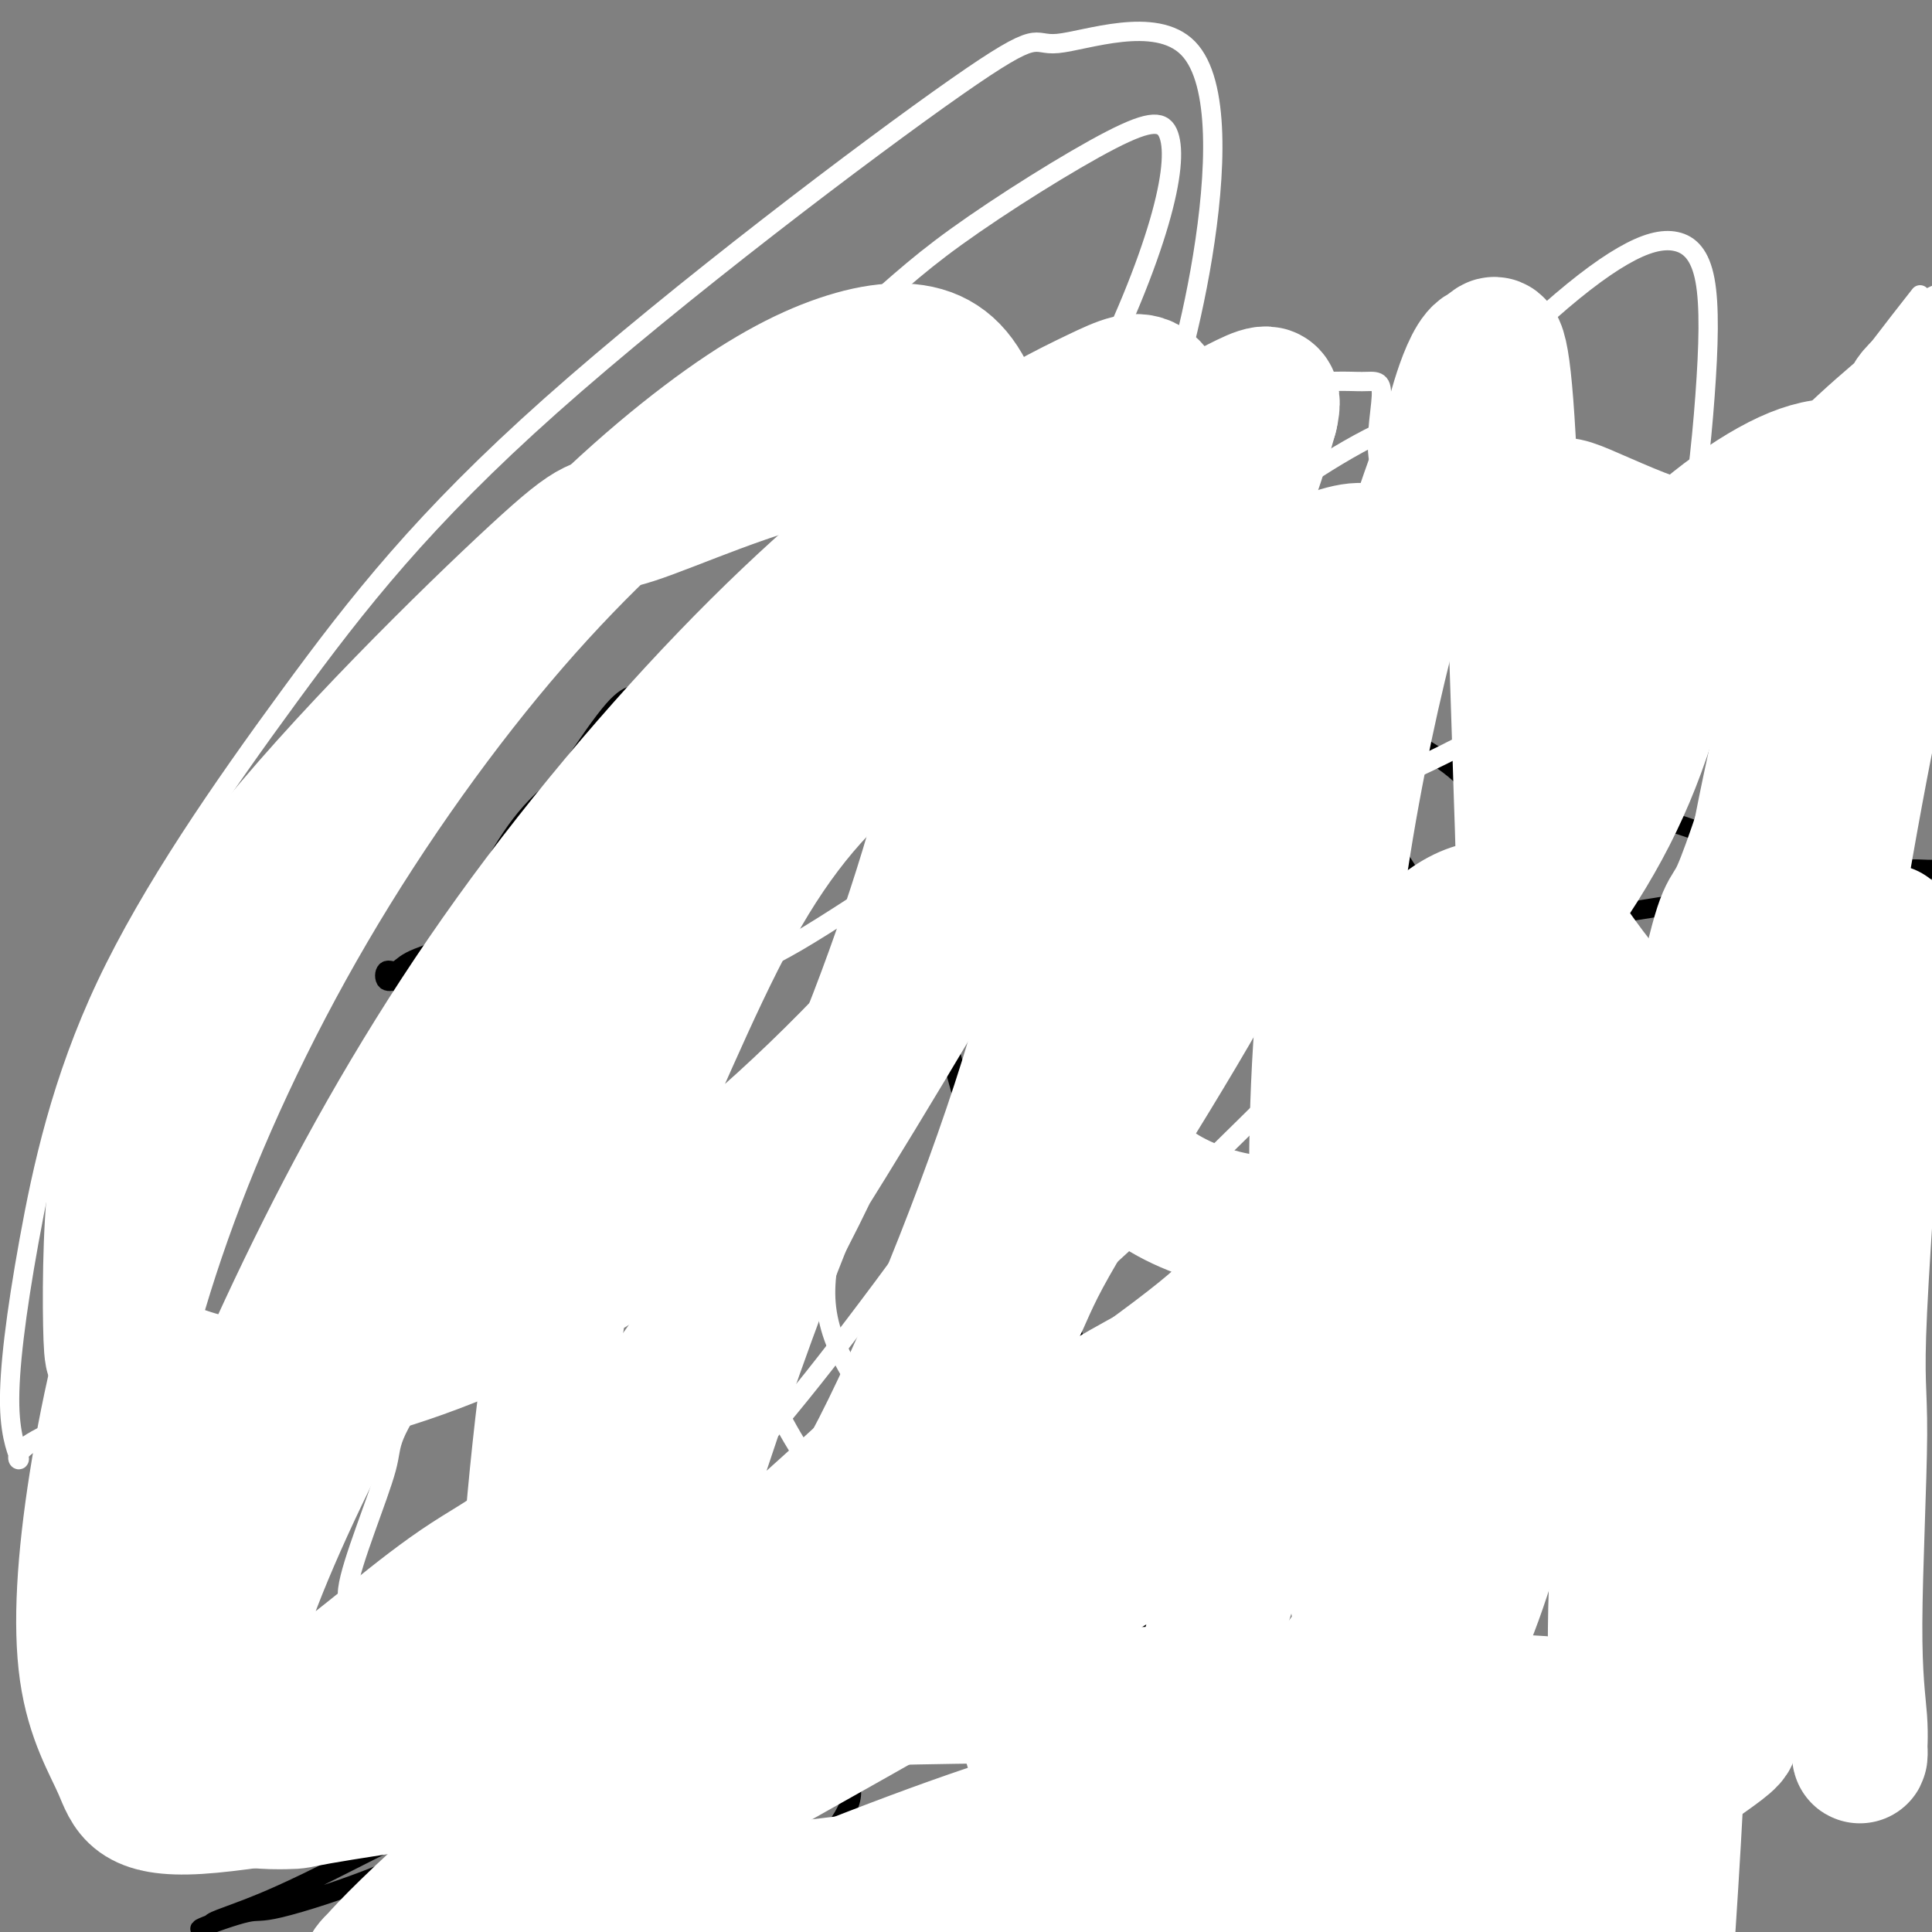 <svg viewBox='0 0 400 400' version='1.1' xmlns='http://www.w3.org/2000/svg' xmlns:xlink='http://www.w3.org/1999/xlink'><rect x="0" y="0" width="400" height="400" fill="#808080" stroke="none"/><g fill='none' stroke='#000000' stroke-width='4' stroke-linecap='round' stroke-linejoin='round'><path d='M284,188c-4.474,-9.185 -8.948,-18.370 -13,-25c-4.052,-6.630 -7.682,-10.705 -11,-14c-3.318,-3.295 -6.324,-5.809 -9,-7c-2.676,-1.191 -5.022,-1.058 -8,-1c-2.978,0.058 -6.589,0.042 -8,0c-1.411,-0.042 -0.622,-0.111 -4,1c-3.378,1.111 -10.925,3.402 -16,5c-5.075,1.598 -7.680,2.504 -11,4c-3.320,1.496 -7.354,3.581 -11,5c-3.646,1.419 -6.904,2.172 -10,3c-3.096,0.828 -6.030,1.730 -9,3c-2.970,1.270 -5.976,2.909 -9,4c-3.024,1.091 -6.066,1.636 -10,3c-3.934,1.364 -8.759,3.548 -14,6c-5.241,2.452 -10.899,5.173 -17,8c-6.101,2.827 -12.647,5.761 -18,8c-5.353,2.239 -9.513,3.785 -13,5c-3.487,1.215 -6.300,2.101 -8,3c-1.700,0.899 -2.285,1.812 -3,2c-0.715,0.188 -1.559,-0.350 -2,0c-0.441,0.350 -0.479,1.589 0,2c0.479,0.411 1.475,-0.005 2,0c0.525,0.005 0.579,0.430 1,1c0.421,0.570 1.211,1.285 2,2'/><path d='M85,206c1.316,1.359 2.105,3.258 3,6c0.895,2.742 1.896,6.328 3,11c1.104,4.672 2.310,10.431 3,16c0.690,5.569 0.864,10.950 1,15c0.136,4.050 0.236,6.769 0,9c-0.236,2.231 -0.807,3.972 -1,5c-0.193,1.028 -0.007,1.342 0,2c0.007,0.658 -0.164,1.659 0,2c0.164,0.341 0.665,0.021 1,0c0.335,-0.021 0.506,0.255 1,0c0.494,-0.255 1.311,-1.043 4,-2c2.689,-0.957 7.252,-2.084 9,-3c1.748,-0.916 0.683,-1.623 2,-2c1.317,-0.377 5.017,-0.426 7,-1c1.983,-0.574 2.250,-1.672 3,-2c0.750,-0.328 1.985,0.116 3,0c1.015,-0.116 1.811,-0.791 2,-1c0.189,-0.209 -0.231,0.050 0,0c0.231,-0.050 1.111,-0.408 1,-1c-0.111,-0.592 -1.214,-1.417 -2,-2c-0.786,-0.583 -1.255,-0.923 -4,-3c-2.745,-2.077 -7.767,-5.890 -11,-8c-3.233,-2.110 -4.679,-2.516 -8,-7c-3.321,-4.484 -8.519,-13.045 -11,-18c-2.481,-4.955 -2.244,-6.304 -2,-8c0.244,-1.696 0.497,-3.739 1,-6c0.503,-2.261 1.256,-4.741 2,-7c0.744,-2.259 1.478,-4.296 4,-8c2.522,-3.704 6.833,-9.074 9,-12c2.167,-2.926 2.191,-3.407 4,-6c1.809,-2.593 5.405,-7.296 9,-12'/><path d='M118,163c4.174,-5.285 3.608,-3.499 4,-4c0.392,-0.501 1.741,-3.290 3,-5c1.259,-1.710 2.429,-2.343 3,-3c0.571,-0.657 0.544,-1.340 1,-2c0.456,-0.660 1.396,-1.299 2,-2c0.604,-0.701 0.873,-1.465 1,-2c0.127,-0.535 0.111,-0.840 0,-1c-0.111,-0.160 -0.319,-0.174 -1,0c-0.681,0.174 -1.837,0.537 -4,3c-2.163,2.463 -5.335,7.027 -10,14c-4.665,6.973 -10.823,16.354 -16,25c-5.177,8.646 -9.373,16.555 -13,24c-3.627,7.445 -6.686,14.425 -9,20c-2.314,5.575 -3.882,9.743 -5,13c-1.118,3.257 -1.787,5.602 -2,7c-0.213,1.398 0.028,1.847 0,2c-0.028,0.153 -0.327,0.009 0,0c0.327,-0.009 1.279,0.116 2,0c0.721,-0.116 1.209,-0.471 2,-1c0.791,-0.529 1.885,-1.230 5,-5c3.115,-3.770 8.253,-10.609 11,-14c2.747,-3.391 3.104,-3.335 9,-12c5.896,-8.665 17.330,-26.051 25,-39c7.670,-12.949 11.575,-21.460 15,-29c3.425,-7.540 6.370,-14.108 10,-20c3.630,-5.892 7.946,-11.110 10,-14c2.054,-2.890 1.846,-3.454 4,-6c2.154,-2.546 6.670,-7.074 9,-9c2.330,-1.926 2.473,-1.249 3,-1c0.527,0.249 1.436,0.071 2,0c0.564,-0.071 0.782,-0.036 1,0'/><path d='M180,102c2.445,-1.651 1.056,-0.779 1,0c-0.056,0.779 1.219,1.465 2,2c0.781,0.535 1.067,0.920 2,2c0.933,1.080 2.515,2.857 6,5c3.485,2.143 8.875,4.654 16,8c7.125,3.346 15.984,7.526 25,11c9.016,3.474 18.189,6.241 26,9c7.811,2.759 14.261,5.511 20,8c5.739,2.489 10.766,4.716 15,7c4.234,2.284 7.674,4.626 10,7c2.326,2.374 3.538,4.780 5,7c1.462,2.220 3.175,4.255 4,6c0.825,1.745 0.760,3.201 1,4c0.240,0.799 0.783,0.943 1,1c0.217,0.057 0.109,0.029 0,0'/><path d='M298,191c-4.153,-6.759 -8.306,-13.518 -12,-19c-3.694,-5.482 -6.930,-9.687 -10,-13c-3.070,-3.313 -5.975,-5.736 -9,-8c-3.025,-2.264 -6.171,-4.371 -9,-6c-2.829,-1.629 -5.340,-2.780 -8,-4c-2.660,-1.220 -5.468,-2.508 -9,-4c-3.532,-1.492 -7.789,-3.187 -12,-4c-4.211,-0.813 -8.375,-0.742 -13,-1c-4.625,-0.258 -9.712,-0.845 -15,-1c-5.288,-0.155 -10.778,0.120 -16,1c-5.222,0.880 -10.178,2.364 -15,4c-4.822,1.636 -9.512,3.423 -14,5c-4.488,1.577 -8.774,2.943 -13,5c-4.226,2.057 -8.390,4.805 -12,7c-3.610,2.195 -6.664,3.836 -10,6c-3.336,2.164 -6.955,4.851 -10,8c-3.045,3.149 -5.517,6.762 -8,11c-2.483,4.238 -4.976,9.103 -7,13c-2.024,3.897 -3.578,6.828 -5,10c-1.422,3.172 -2.711,6.586 -4,10'/><path d='M87,211c-3.878,8.858 -1.575,9.004 -1,9c0.575,-0.004 -0.580,-0.156 -1,3c-0.420,3.156 -0.106,9.620 0,12c0.106,2.380 0.002,0.675 1,3c0.998,2.325 3.096,8.681 5,13c1.904,4.319 3.613,6.600 6,9c2.387,2.400 5.451,4.919 8,7c2.549,2.081 4.582,3.723 6,5c1.418,1.277 2.221,2.188 3,3c0.779,0.812 1.533,1.523 2,2c0.467,0.477 0.647,0.719 1,1c0.353,0.281 0.879,0.601 1,1c0.121,0.399 -0.164,0.877 0,1c0.164,0.123 0.776,-0.111 1,0c0.224,0.111 0.060,0.566 0,1c-0.060,0.434 -0.016,0.848 0,1c0.016,0.152 0.005,0.044 0,0c-0.005,-0.044 -0.002,-0.022 0,0'/><path d='M99,244c-9.399,9.970 -18.798,19.939 -27,28c-8.202,8.061 -15.207,14.213 -21,20c-5.793,5.787 -10.374,11.209 -14,15c-3.626,3.791 -6.298,5.951 -8,7c-1.702,1.049 -2.434,0.988 -3,1c-0.566,0.012 -0.966,0.096 -1,0c-0.034,-0.096 0.298,-0.371 1,-1c0.702,-0.629 1.774,-1.613 5,-5c3.226,-3.387 8.607,-9.176 17,-18c8.393,-8.824 19.798,-20.683 29,-29c9.202,-8.317 16.201,-13.090 19,-15c2.799,-1.910 1.400,-0.955 0,0'/><path d='M118,239c-1.510,1.301 -3.020,2.602 -9,9c-5.980,6.398 -16.431,17.892 -26,27c-9.569,9.108 -18.255,15.830 -26,22c-7.745,6.170 -14.548,11.788 -20,17c-5.452,5.212 -9.552,10.020 -13,13c-3.448,2.980 -6.244,4.134 -8,5c-1.756,0.866 -2.470,1.446 -3,2c-0.530,0.554 -0.874,1.083 -1,1c-0.126,-0.083 -0.034,-0.778 0,-1c0.034,-0.222 0.010,0.029 0,0c-0.010,-0.029 -0.005,-0.337 0,-1c0.005,-0.663 0.009,-1.680 0,-2c-0.009,-0.320 -0.031,0.058 0,0c0.031,-0.058 0.116,-0.551 0,-1c-0.116,-0.449 -0.433,-0.852 0,-1c0.433,-0.148 1.617,-0.040 2,0c0.383,0.040 -0.033,0.011 0,0c0.033,-0.011 0.517,-0.006 1,0'/><path d='M15,329c0.466,-0.747 0.631,-0.114 1,1c0.369,1.114 0.943,2.709 1,4c0.057,1.291 -0.402,2.277 0,5c0.402,2.723 1.667,7.181 3,12c1.333,4.819 2.736,9.997 4,14c1.264,4.003 2.389,6.831 3,9c0.611,2.169 0.707,3.678 1,5c0.293,1.322 0.783,2.457 1,3c0.217,0.543 0.162,0.496 0,1c-0.162,0.504 -0.432,1.561 0,2c0.432,0.439 1.565,0.261 2,0c0.435,-0.261 0.172,-0.603 0,-1c-0.172,-0.397 -0.253,-0.848 0,-1c0.253,-0.152 0.842,-0.006 1,0c0.158,0.006 -0.113,-0.130 0,0c0.113,0.130 0.610,0.525 2,0c1.390,-0.525 3.672,-1.971 3,-2c-0.672,-0.029 -4.298,1.358 4,-2c8.298,-3.358 28.521,-11.462 46,-18c17.479,-6.538 32.215,-11.511 39,-14c6.785,-2.489 5.621,-2.494 18,-6c12.379,-3.506 38.303,-10.511 55,-15c16.697,-4.489 24.166,-6.461 31,-9c6.834,-2.539 13.032,-5.645 18,-8c4.968,-2.355 8.705,-3.959 11,-5c2.295,-1.041 3.147,-1.521 4,-2'/><path d='M263,302c5.153,-2.545 1.534,-1.408 0,-1c-1.534,0.408 -0.984,0.087 -1,0c-0.016,-0.087 -0.596,0.058 -1,0c-0.404,-0.058 -0.630,-0.321 -5,1c-4.370,1.321 -12.885,4.225 -18,6c-5.115,1.775 -6.830,2.422 -15,6c-8.170,3.578 -22.795,10.088 -34,16c-11.205,5.912 -18.990,11.227 -33,19c-14.010,7.773 -34.244,18.003 -48,25c-13.756,6.997 -21.034,10.762 -29,14c-7.966,3.238 -16.621,5.951 -21,7c-4.379,1.049 -4.484,0.434 -7,1c-2.516,0.566 -7.445,2.311 -9,3c-1.555,0.689 0.263,0.320 1,0c0.737,-0.320 0.392,-0.592 1,-1c0.608,-0.408 2.169,-0.952 5,-2c2.831,-1.048 6.931,-2.598 14,-6c7.069,-3.402 17.107,-8.654 28,-14c10.893,-5.346 22.641,-10.785 35,-16c12.359,-5.215 25.329,-10.206 39,-16c13.671,-5.794 28.045,-12.391 41,-18c12.955,-5.609 24.493,-10.231 41,-17c16.507,-6.769 37.985,-15.684 52,-22c14.015,-6.316 20.567,-10.034 24,-12c3.433,-1.966 3.745,-2.180 9,-5c5.255,-2.820 15.452,-8.244 21,-11c5.548,-2.756 6.446,-2.842 8,-3c1.554,-0.158 3.765,-0.389 5,-1c1.235,-0.611 1.496,-1.603 2,-2c0.504,-0.397 1.252,-0.198 2,0'/><path d='M370,253c51.022,-22.933 14.578,-7.267 0,-1c-14.578,6.267 -7.289,3.133 0,0'/><path d='M281,198c1.561,-0.434 3.122,-0.868 7,-2c3.878,-1.132 10.075,-2.961 17,-4c6.925,-1.039 14.580,-1.286 22,-2c7.420,-0.714 14.605,-1.894 21,-3c6.395,-1.106 11.999,-2.139 17,-3c5.001,-0.861 9.398,-1.551 13,-2c3.602,-0.449 6.411,-0.656 9,-1c2.589,-0.344 4.960,-0.825 7,-1c2.040,-0.175 3.748,-0.043 5,0c1.252,0.043 2.048,-0.002 3,0c0.952,0.002 2.059,0.052 3,0c0.941,-0.052 1.715,-0.206 2,0c0.285,0.206 0.081,0.773 0,1c-0.081,0.227 -0.041,0.113 0,0'/><path d='M353,198c7.256,1.665 14.512,3.330 19,4c4.488,0.670 6.208,0.346 8,1c1.792,0.654 3.658,2.287 5,3c1.342,0.713 2.161,0.507 3,1c0.839,0.493 1.697,1.684 2,4c0.303,2.316 0.049,5.756 -1,12c-1.049,6.244 -2.893,15.292 -5,24c-2.107,8.708 -4.477,17.077 -6,23c-1.523,5.923 -2.200,9.400 -3,12c-0.800,2.600 -1.724,4.323 -2,5c-0.276,0.677 0.097,0.307 0,0c-0.097,-0.307 -0.664,-0.551 -1,0c-0.336,0.551 -0.441,1.895 0,0c0.441,-1.895 1.428,-7.031 3,-12c1.572,-4.969 3.729,-9.771 8,-25c4.271,-15.229 10.655,-40.886 14,-53c3.345,-12.114 3.650,-10.685 4,-11c0.350,-0.315 0.743,-2.373 1,-3c0.257,-0.627 0.377,0.177 0,1c-0.377,0.823 -1.251,1.664 -2,4c-0.749,2.336 -1.375,6.168 -2,10'/><path d='M398,198c-1.300,5.201 -2.548,10.702 -4,17c-1.452,6.298 -3.106,13.392 -4,18c-0.894,4.608 -1.028,6.729 -1,8c0.028,1.271 0.217,1.692 0,2c-0.217,0.308 -0.839,0.502 -1,0c-0.161,-0.502 0.140,-1.701 0,-3c-0.140,-1.299 -0.721,-2.697 -2,-7c-1.279,-4.303 -3.255,-11.511 -6,-19c-2.745,-7.489 -6.260,-15.257 -10,-22c-3.740,-6.743 -7.705,-12.459 -12,-16c-4.295,-3.541 -8.919,-4.907 -13,-6c-4.081,-1.093 -7.619,-1.913 -12,-1c-4.381,0.913 -9.605,3.560 -12,4c-2.395,0.440 -1.962,-1.325 -5,4c-3.038,5.325 -9.549,17.741 -13,26c-3.451,8.259 -3.843,12.360 -4,14c-0.157,1.640 -0.078,0.820 0,0'/><path d='M125,365c-0.451,0.294 -0.902,0.588 -3,3c-2.098,2.412 -5.843,6.941 -8,10c-2.157,3.059 -2.725,4.649 -3,6c-0.275,1.351 -0.256,2.463 0,4c0.256,1.537 0.749,3.500 3,5c2.251,1.500 6.259,2.536 13,3c6.741,0.464 16.216,0.355 24,-2c7.784,-2.355 13.876,-6.958 18,-11c4.124,-4.042 6.280,-7.524 7,-10c0.720,-2.476 0.006,-3.947 -1,-6c-1.006,-2.053 -2.302,-4.687 -4,-7c-1.698,-2.313 -3.796,-4.304 -7,-6c-3.204,-1.696 -7.513,-3.095 -12,-4c-4.487,-0.905 -9.154,-1.314 -13,-1c-3.846,0.314 -6.873,1.352 -10,2c-3.127,0.648 -6.354,0.906 -8,2c-1.646,1.094 -1.713,3.025 -2,4c-0.287,0.975 -0.796,0.993 -1,1c-0.204,0.007 -0.102,0.004 0,0'/><path d='M291,315c-3.049,4.851 -6.098,9.703 -8,14c-1.902,4.297 -2.656,8.041 -2,12c0.656,3.959 2.722,8.133 6,12c3.278,3.867 7.768,7.426 13,10c5.232,2.574 11.206,4.161 17,4c5.794,-0.161 11.409,-2.070 16,-5c4.591,-2.930 8.157,-6.880 11,-13c2.843,-6.120 4.963,-14.410 6,-23c1.037,-8.590 0.992,-17.481 0,-27c-0.992,-9.519 -2.930,-19.664 -5,-27c-2.070,-7.336 -4.271,-11.861 -7,-15c-2.729,-3.139 -5.986,-4.892 -9,-6c-3.014,-1.108 -5.786,-1.570 -8,-1c-2.214,0.570 -3.872,2.173 -6,6c-2.128,3.827 -4.727,9.876 -7,15c-2.273,5.124 -4.221,9.321 -5,11c-0.779,1.679 -0.390,0.839 0,0'/><path d='M182,174c4.615,12.773 9.229,25.546 13,38c3.771,12.454 6.697,24.590 10,36c3.303,11.410 6.981,22.094 10,31c3.019,8.906 5.377,16.035 7,22c1.623,5.965 2.511,10.765 4,15c1.489,4.235 3.578,7.903 5,11c1.422,3.097 2.178,5.623 3,7c0.822,1.377 1.712,1.605 2,2c0.288,0.395 -0.025,0.958 0,1c0.025,0.042 0.387,-0.438 0,-3c-0.387,-2.562 -1.523,-7.207 -3,-13c-1.477,-5.793 -3.295,-12.735 -6,-24c-2.705,-11.265 -6.299,-26.853 -8,-34c-1.701,-7.147 -1.511,-5.855 -3,-17c-1.489,-11.145 -4.658,-34.728 -6,-45c-1.342,-10.272 -0.857,-7.232 -1,-8c-0.143,-0.768 -0.914,-5.344 -1,-7c-0.086,-1.656 0.513,-0.392 1,0c0.487,0.392 0.862,-0.087 1,0c0.138,0.087 0.039,0.739 0,1c-0.039,0.261 -0.020,0.130 0,0'/></g>
<g fill='none' stroke='#FFFFFF' stroke-width='4' stroke-linecap='round' stroke-linejoin='round'><path d='M244,150c-3.183,-0.752 -6.367,-1.503 -22,8c-15.633,9.503 -43.717,29.262 -57,37c-13.283,7.738 -11.766,3.455 -24,19c-12.234,15.545 -38.219,50.919 -50,68c-11.781,17.081 -9.358,15.871 -11,22c-1.642,6.129 -7.350,19.599 -8,25c-0.650,5.401 3.759,2.735 5,1c1.241,-1.735 -0.685,-2.539 2,-4c2.685,-1.461 9.982,-3.581 20,-12c10.018,-8.419 22.757,-23.138 29,-29c6.243,-5.862 5.990,-2.868 18,-20c12.010,-17.132 36.284,-54.390 52,-82c15.716,-27.610 22.875,-45.573 28,-58c5.125,-12.427 8.216,-19.319 12,-30c3.784,-10.681 8.260,-25.151 11,-42c2.740,-16.849 3.744,-36.075 -3,-43c-6.744,-6.925 -21.236,-1.548 -27,-1c-5.764,0.548 -2.799,-3.734 -21,9c-18.201,12.734 -57.567,42.482 -84,66c-26.433,23.518 -39.935,40.805 -54,60c-14.065,19.195 -28.695,40.298 -38,60c-9.305,19.702 -13.286,38.002 -16,53c-2.714,14.998 -4.162,26.693 -4,34c0.162,7.307 1.935,10.224 2,11c0.065,0.776 -1.576,-0.590 2,-3c3.576,-2.410 12.370,-5.864 15,-6c2.630,-0.136 -0.903,3.046 13,-5c13.903,-8.046 45.243,-27.320 68,-45c22.757,-17.680 36.931,-33.766 51,-52c14.069,-18.234 28.035,-38.617 42,-59'/><path d='M195,132c12.434,-18.545 22.520,-35.408 30,-50c7.480,-14.592 12.354,-26.913 15,-36c2.646,-9.087 3.062,-14.939 2,-18c-1.062,-3.061 -3.604,-3.329 -12,1c-8.396,4.329 -22.647,13.257 -32,20c-9.353,6.743 -13.807,11.301 -24,20c-10.193,8.699 -26.125,21.540 -48,47c-21.875,25.460 -49.694,63.541 -68,92c-18.306,28.459 -27.098,47.298 -32,59c-4.902,11.702 -5.913,16.268 -8,26c-2.087,9.732 -5.251,24.630 -6,35c-0.749,10.370 0.918,16.213 3,20c2.082,3.787 4.581,5.519 9,7c4.419,1.481 10.759,2.712 18,3c7.241,0.288 15.384,-0.369 29,-6c13.616,-5.631 32.705,-16.238 47,-23c14.295,-6.762 23.796,-9.678 53,-47c29.204,-37.322 78.111,-109.050 100,-145c21.889,-35.950 16.759,-36.121 15,-40c-1.759,-3.879 -0.149,-11.466 0,-15c0.149,-3.534 -1.164,-3.017 -4,-3c-2.836,0.017 -7.196,-0.468 -15,1c-7.804,1.468 -19.052,4.887 -32,10c-12.948,5.113 -27.595,11.920 -54,35c-26.405,23.080 -64.567,62.431 -82,81c-17.433,18.569 -14.135,16.354 -21,27c-6.865,10.646 -23.892,34.153 -34,51c-10.108,16.847 -13.298,27.036 -15,35c-1.702,7.964 -1.915,13.704 0,17c1.915,3.296 5.957,4.148 10,5'/><path d='M39,341c9.013,1.685 26.544,3.398 35,4c8.456,0.602 7.836,0.094 18,-4c10.164,-4.094 31.111,-11.774 52,-22c20.889,-10.226 41.718,-22.998 61,-38c19.282,-15.002 37.015,-32.233 53,-48c15.985,-15.767 30.223,-30.070 41,-42c10.777,-11.930 18.095,-21.486 31,-39c12.905,-17.514 31.398,-42.984 44,-60c12.602,-17.016 19.315,-25.576 22,-29c2.685,-3.424 1.343,-1.712 0,0'/><path d='M141,165c-0.187,12.379 -0.374,24.758 0,36c0.374,11.242 1.308,21.348 3,32c1.692,10.652 4.141,21.850 7,32c2.859,10.150 6.129,19.253 10,27c3.871,7.747 8.343,14.137 13,19c4.657,4.863 9.501,8.199 15,11c5.499,2.801 11.655,5.068 19,5c7.345,-0.068 15.880,-2.470 25,-7c9.120,-4.530 18.827,-11.189 28,-21c9.173,-9.811 17.813,-22.775 27,-37c9.187,-14.225 18.921,-29.710 27,-46c8.079,-16.290 14.504,-33.386 20,-50c5.496,-16.614 10.064,-32.747 13,-47c2.936,-14.253 4.239,-26.627 5,-37c0.761,-10.373 0.982,-18.746 0,-24c-0.982,-5.254 -3.165,-7.389 -6,-8c-2.835,-0.611 -6.323,0.303 -11,3c-4.677,2.697 -10.543,7.178 -18,14c-7.457,6.822 -16.504,15.984 -27,29c-10.496,13.016 -22.442,29.887 -33,48c-10.558,18.113 -19.730,37.467 -28,58c-8.270,20.533 -15.638,42.245 -21,62c-5.362,19.755 -8.719,37.554 -10,53c-1.281,15.446 -0.487,28.539 1,38c1.487,9.461 3.667,15.288 6,19c2.333,3.712 4.821,5.307 8,6c3.179,0.693 7.051,0.484 12,-2c4.949,-2.484 10.974,-7.242 17,-12'/><path d='M243,366c6.490,-5.835 14.215,-14.422 23,-26c8.785,-11.578 18.631,-26.147 27,-42c8.369,-15.853 15.261,-32.991 21,-51c5.739,-18.009 10.325,-36.891 14,-54c3.675,-17.109 6.437,-32.446 7,-46c0.563,-13.554 -1.075,-25.324 -4,-35c-2.925,-9.676 -7.136,-17.256 -13,-22c-5.864,-4.744 -13.380,-6.652 -23,-4c-9.620,2.652 -21.343,9.863 -34,19c-12.657,9.137 -26.247,20.198 -38,35c-11.753,14.802 -21.669,33.343 -28,44c-6.331,10.657 -9.078,13.428 -12,24c-2.922,10.572 -6.020,28.945 -9,42c-2.980,13.055 -5.843,20.794 2,34c7.843,13.206 26.393,31.880 39,40c12.607,8.120 19.273,5.687 28,3c8.727,-2.687 19.516,-5.627 30,-14c10.484,-8.373 20.665,-22.178 29,-36c8.335,-13.822 14.825,-27.661 20,-42c5.175,-14.339 9.036,-29.179 12,-43c2.964,-13.821 5.032,-26.623 6,-36c0.968,-9.377 0.837,-15.330 -1,-19c-1.837,-3.670 -5.379,-5.056 -9,-3c-3.621,2.056 -7.321,7.553 -15,13c-7.679,5.447 -19.337,10.842 -24,13c-4.663,2.158 -2.332,1.079 0,0'/></g>
<g fill='none' stroke='#FFFFFF' stroke-width='28' stroke-linecap='round' stroke-linejoin='round'><path d='M216,132c-12.158,6.364 -24.316,12.728 -35,21c-10.684,8.272 -19.896,18.451 -29,35c-9.104,16.549 -18.102,39.468 -24,51c-5.898,11.532 -8.697,11.678 -12,30c-3.303,18.322 -7.109,54.822 -7,72c0.109,17.178 4.135,15.035 8,15c3.865,-0.035 7.569,2.040 13,0c5.431,-2.040 12.589,-8.194 17,-12c4.411,-3.806 6.075,-5.265 11,-10c4.925,-4.735 13.113,-12.745 24,-34c10.887,-21.255 24.475,-55.755 32,-81c7.525,-25.245 8.988,-41.236 9,-56c0.012,-14.764 -1.426,-28.302 -5,-39c-3.574,-10.698 -9.284,-18.558 -17,-24c-7.716,-5.442 -17.440,-8.467 -31,-6c-13.560,2.467 -30.957,10.427 -39,13c-8.043,2.573 -6.730,-0.241 -20,12c-13.270,12.241 -41.121,39.537 -57,60c-15.879,20.463 -19.784,34.092 -23,43c-3.216,8.908 -5.742,13.094 -7,23c-1.258,9.906 -1.248,25.533 -1,32c0.248,6.467 0.735,3.774 4,4c3.265,0.226 9.308,3.372 16,5c6.692,1.628 14.035,1.739 26,-1c11.965,-2.739 28.554,-8.328 46,-18c17.446,-9.672 35.748,-23.428 54,-41c18.252,-17.572 36.452,-38.962 51,-59c14.548,-20.038 25.442,-38.725 32,-52c6.558,-13.275 8.779,-21.137 11,-29'/><path d='M263,86c1.325,-5.571 -0.863,-4.999 -5,-3c-4.137,1.999 -10.222,5.426 -19,11c-8.778,5.574 -20.248,13.294 -35,26c-14.752,12.706 -32.787,30.397 -51,51c-18.213,20.603 -36.605,44.116 -52,67c-15.395,22.884 -27.794,45.137 -37,64c-9.206,18.863 -15.221,34.336 -17,44c-1.779,9.664 0.677,13.519 2,14c1.323,0.481 1.513,-2.414 4,-4c2.487,-1.586 7.271,-1.864 15,-7c7.729,-5.136 18.404,-15.129 29,-22c10.596,-6.871 21.114,-10.621 47,-48c25.886,-37.379 67.140,-108.387 84,-140c16.860,-31.613 9.325,-23.830 8,-25c-1.325,-1.170 3.558,-11.293 5,-19c1.442,-7.707 -0.558,-12.996 -3,-15c-2.442,-2.004 -5.325,-0.721 -11,2c-5.675,2.721 -14.140,6.879 -26,15c-11.860,8.121 -27.113,20.204 -44,37c-16.887,16.796 -35.406,38.304 -51,60c-15.594,21.696 -28.263,43.579 -39,65c-10.737,21.421 -19.542,42.379 -26,59c-6.458,16.621 -10.570,28.906 -11,38c-0.430,9.094 2.822,14.996 7,16c4.178,1.004 9.280,-2.890 12,-4c2.720,-1.110 3.056,0.563 8,-1c4.944,-1.563 14.496,-6.361 26,-15c11.504,-8.639 24.960,-21.120 39,-38c14.040,-16.880 28.665,-38.160 41,-62c12.335,-23.840 22.382,-50.240 29,-72c6.618,-21.760 9.809,-38.880 13,-56'/><path d='M205,124c1.942,-15.703 0.298,-26.962 -2,-35c-2.298,-8.038 -5.249,-12.855 -10,-15c-4.751,-2.145 -11.301,-1.620 -19,1c-7.699,2.620 -16.548,7.333 -28,16c-11.452,8.667 -25.505,21.286 -40,38c-14.495,16.714 -29.430,37.522 -42,59c-12.570,21.478 -22.776,43.625 -30,64c-7.224,20.375 -11.466,38.979 -14,55c-2.534,16.021 -3.360,29.460 -2,39c1.360,9.540 4.907,15.183 7,20c2.093,4.817 2.732,8.810 16,8c13.268,-0.810 39.166,-6.423 50,-6c10.834,0.423 6.604,6.882 25,-8c18.396,-14.882 59.419,-51.105 78,-69c18.581,-17.895 14.721,-17.463 22,-31c7.279,-13.537 25.699,-41.043 38,-64c12.301,-22.957 18.484,-41.363 24,-56c5.516,-14.637 10.366,-25.503 4,-26c-6.366,-0.497 -23.947,9.375 -34,17c-10.053,7.625 -12.578,13.004 -17,19c-4.422,5.996 -10.742,12.609 -21,24c-10.258,11.391 -24.455,27.561 -39,59c-14.545,31.439 -29.437,78.146 -36,100c-6.563,21.854 -4.797,18.853 -4,31c0.797,12.147 0.626,39.441 5,56c4.374,16.559 13.293,22.381 25,44c11.707,21.619 26.202,59.034 32,74c5.798,14.966 2.899,7.483 0,0'/><path d='M281,267c-6.145,5.023 -12.291,10.045 -17,17c-4.709,6.955 -7.983,15.841 -10,26c-2.017,10.159 -2.779,21.590 -2,32c0.779,10.410 3.099,19.800 6,26c2.901,6.200 6.382,9.209 10,11c3.618,1.791 7.374,2.364 11,1c3.626,-1.364 7.121,-4.663 11,-12c3.879,-7.337 8.143,-18.711 11,-26c2.857,-7.289 4.308,-10.494 7,-19c2.692,-8.506 6.626,-22.313 10,-41c3.374,-18.687 6.190,-42.255 7,-57c0.810,-14.745 -0.385,-20.667 -2,-25c-1.615,-4.333 -3.651,-7.078 -6,-9c-2.349,-1.922 -5.011,-3.022 -8,-3c-2.989,0.022 -6.306,1.165 -10,4c-3.694,2.835 -7.764,7.361 -12,14c-4.236,6.639 -8.636,15.393 -12,27c-3.364,11.607 -5.690,26.069 -7,34c-1.310,7.931 -1.604,9.331 -1,17c0.604,7.669 2.106,21.608 4,28c1.894,6.392 4.178,5.239 5,5c0.822,-0.239 0.180,0.437 2,-1c1.820,-1.437 6.101,-4.988 10,-8c3.899,-3.012 7.415,-5.484 12,-27c4.585,-21.516 10.239,-62.077 13,-81c2.761,-18.923 2.628,-16.210 2,-35c-0.628,-18.790 -1.751,-59.083 -3,-78c-1.249,-18.917 -2.625,-16.459 -4,-14'/><path d='M308,73c-1.599,-1.129 -3.596,3.047 -5,7c-1.404,3.953 -2.214,7.681 -4,13c-1.786,5.319 -4.547,12.227 -8,24c-3.453,11.773 -7.598,28.412 -11,47c-3.402,18.588 -6.063,39.127 -7,61c-0.937,21.873 -0.151,45.082 2,66c2.151,20.918 5.668,39.547 9,54c3.332,14.453 6.478,24.730 10,32c3.522,7.270 7.421,11.532 11,14c3.579,2.468 6.837,3.143 10,3c3.163,-0.143 6.232,-1.105 10,-6c3.768,-4.895 8.234,-13.724 11,-20c2.766,-6.276 3.832,-9.998 6,-16c2.168,-6.002 5.437,-14.282 12,-55c6.563,-40.718 16.421,-113.874 21,-145c4.579,-31.126 3.879,-20.223 3,-15c-0.879,5.223 -1.936,4.765 -3,6c-1.064,1.235 -2.134,4.162 -5,13c-2.866,8.838 -7.527,23.586 -10,29c-2.473,5.414 -2.759,1.495 -7,21c-4.241,19.505 -12.436,62.435 -16,93c-3.564,30.565 -2.495,48.766 -2,67c0.495,18.234 0.416,36.502 1,49c0.584,12.498 1.829,19.225 3,24c1.171,4.775 2.266,7.597 3,6c0.734,-1.597 1.105,-7.613 1,-8c-0.105,-0.387 -0.688,4.855 0,-5c0.688,-9.855 2.647,-34.807 4,-61c1.353,-26.193 2.101,-53.627 3,-73c0.899,-19.373 1.950,-30.687 3,-42'/><path d='M353,256c4.716,-50.462 11.007,-82.118 15,-100c3.993,-17.882 5.689,-21.991 7,-24c1.311,-2.009 2.235,-1.920 2,1c-0.235,2.920 -1.631,8.670 -2,9c-0.369,0.330 0.289,-4.761 0,3c-0.289,7.761 -1.523,28.373 -2,48c-0.477,19.627 -0.195,38.268 1,57c1.195,18.732 3.302,37.553 5,54c1.698,16.447 2.986,30.519 4,40c1.014,9.481 1.755,14.370 2,17c0.245,2.630 -0.005,2.999 0,2c0.005,-0.999 0.264,-3.367 0,-7c-0.264,-3.633 -1.053,-8.531 -1,-20c0.053,-11.469 0.947,-29.510 1,-39c0.053,-9.490 -0.736,-10.431 0,-26c0.736,-15.569 2.998,-45.768 4,-61c1.002,-15.232 0.746,-15.497 1,-16c0.254,-0.503 1.020,-1.243 1,-1c-0.020,0.243 -0.825,1.469 -1,3c-0.175,1.531 0.279,3.368 0,9c-0.279,5.632 -1.291,15.058 -3,28c-1.709,12.942 -4.114,29.401 -6,44c-1.886,14.599 -3.253,27.340 -5,38c-1.747,10.660 -3.873,19.241 -6,23c-2.127,3.759 -4.253,2.695 -5,4c-0.747,1.305 -0.115,4.977 0,-1c0.115,-5.977 -0.287,-21.604 -1,-27c-0.713,-5.396 -1.738,-0.560 1,-22c2.738,-21.440 9.237,-69.157 15,-104c5.763,-34.843 10.789,-56.812 14,-71c3.211,-14.188 4.605,-20.594 6,-27'/><path d='M400,90c4.702,-19.467 6.457,-19.133 5,-17c-1.457,2.133 -6.126,6.065 -8,8c-1.874,1.935 -0.954,1.871 -2,3c-1.046,1.129 -4.059,3.449 -9,8c-4.941,4.551 -11.809,11.332 -20,21c-8.191,9.668 -17.704,22.225 -28,38c-10.296,15.775 -21.376,34.770 -32,55c-10.624,20.230 -20.793,41.696 -30,64c-9.207,22.304 -17.453,45.447 -23,63c-5.547,17.553 -8.396,29.517 -10,38c-1.604,8.483 -1.962,13.484 -1,15c0.962,1.516 3.245,-0.455 6,-2c2.755,-1.545 5.982,-2.665 11,-6c5.018,-3.335 11.825,-8.886 18,-13c6.175,-4.114 11.716,-6.792 19,-25c7.284,-18.208 16.309,-51.946 19,-65c2.691,-13.054 -0.952,-5.423 -5,-4c-4.048,1.423 -8.502,-3.360 -16,-4c-7.498,-0.640 -18.040,2.863 -28,6c-9.960,3.137 -19.339,5.908 -41,19c-21.661,13.092 -55.603,36.506 -72,48c-16.397,11.494 -15.249,11.068 -24,19c-8.751,7.932 -27.401,24.221 -38,34c-10.599,9.779 -13.148,13.048 -14,14c-0.852,0.952 -0.008,-0.412 2,-2c2.008,-1.588 5.179,-3.401 10,-5c4.821,-1.599 11.292,-2.985 22,-8c10.708,-5.015 25.652,-13.658 44,-24c18.348,-10.342 40.099,-22.383 61,-35c20.901,-12.617 40.950,-25.808 61,-39'/><path d='M277,294c27.305,-17.972 34.566,-25.901 41,-32c6.434,-6.099 12.040,-10.367 14,-13c1.960,-2.633 0.274,-3.632 -4,-3c-4.274,0.632 -11.135,2.895 -20,7c-8.865,4.105 -19.735,10.050 -36,19c-16.265,8.950 -37.925,20.903 -59,35c-21.075,14.097 -41.565,30.337 -62,47c-20.435,16.663 -40.813,33.750 -57,48c-16.187,14.250 -28.181,25.664 -36,34c-7.819,8.336 -11.463,13.595 -12,16c-0.537,2.405 2.032,1.957 5,1c2.968,-0.957 6.334,-2.424 12,-4c5.666,-1.576 13.632,-3.261 27,-6c13.368,-2.739 32.140,-6.530 52,-11c19.860,-4.470 40.810,-9.618 66,-21c25.190,-11.382 54.622,-28.998 68,-37c13.378,-8.002 10.704,-6.390 9,-8c-1.704,-1.610 -2.438,-6.440 -3,-8c-0.562,-1.560 -0.952,0.152 -6,2c-5.048,1.848 -14.755,3.833 -28,7c-13.245,3.167 -30.029,7.517 -51,15c-20.971,7.483 -46.128,18.100 -67,26c-20.872,7.900 -37.459,13.082 -58,22c-20.541,8.918 -45.036,21.570 -56,27c-10.964,5.430 -8.398,3.638 -7,3c1.398,-0.638 1.628,-0.121 3,0c1.372,0.121 3.887,-0.153 6,-1c2.113,-0.847 3.824,-2.268 9,-4c5.176,-1.732 13.817,-3.774 27,-7c13.183,-3.226 30.910,-7.636 50,-11c19.090,-3.364 39.545,-5.682 60,-8'/><path d='M164,429c20.980,-3.086 43.431,-6.802 64,-12c20.569,-5.198 39.257,-11.878 54,-17c14.743,-5.122 25.541,-8.685 33,-12c7.459,-3.315 11.578,-6.381 12,-8c0.422,-1.619 -2.852,-1.792 -5,-2c-2.148,-0.208 -3.171,-0.453 -6,0c-2.829,0.453 -7.463,1.602 -16,3c-8.537,1.398 -20.976,3.045 -34,5c-13.024,1.955 -26.634,4.219 -54,9c-27.366,4.781 -68.488,12.078 -88,16c-19.512,3.922 -17.413,4.470 -28,7c-10.587,2.530 -33.859,7.043 -49,10c-15.141,2.957 -22.149,4.357 -27,5c-4.851,0.643 -7.544,0.529 -6,0c1.544,-0.529 7.327,-1.475 7,-1c-0.327,0.475 -6.762,2.370 7,-3c13.762,-5.370 47.721,-18.004 67,-24c19.279,-5.996 23.878,-5.355 27,-6c3.122,-0.645 4.767,-2.576 29,-6c24.233,-3.424 71.055,-8.340 92,-10c20.945,-1.660 16.013,-0.065 30,-2c13.987,-1.935 46.894,-7.399 62,-10c15.106,-2.601 12.413,-2.338 14,-4c1.587,-1.662 7.455,-5.248 9,-7c1.545,-1.752 -1.232,-1.671 -3,-2c-1.768,-0.329 -2.527,-1.067 -7,-2c-4.473,-0.933 -12.660,-2.062 -25,-3c-12.340,-0.938 -28.833,-1.684 -48,-2c-19.167,-0.316 -41.006,-0.200 -62,0c-20.994,0.200 -41.141,0.486 -64,2c-22.859,1.514 -48.429,4.257 -74,7'/><path d='M75,360c-13.813,1.310 -11.345,1.085 -14,3c-2.655,1.915 -10.433,5.968 -11,8c-0.567,2.032 6.078,2.041 9,2c2.922,-0.041 2.120,-0.134 7,-1c4.880,-0.866 15.441,-2.505 26,-4c10.559,-1.495 21.117,-2.847 49,-19c27.883,-16.153 73.090,-47.106 95,-63c21.910,-15.894 20.524,-16.728 30,-29c9.476,-12.272 29.814,-35.983 44,-54c14.186,-18.017 22.220,-30.342 28,-45c5.780,-14.658 9.307,-31.649 11,-39c1.693,-7.351 1.553,-5.060 -3,-6c-4.553,-0.940 -13.518,-5.109 -18,-7c-4.482,-1.891 -4.480,-1.502 -9,-1c-4.520,0.502 -13.562,1.119 -23,6c-9.438,4.881 -19.273,14.027 -29,25c-9.727,10.973 -19.347,23.772 -26,37c-6.653,13.228 -10.340,26.887 -12,38c-1.660,11.113 -1.292,19.682 2,26c3.292,6.318 9.510,10.384 16,13c6.490,2.616 13.254,3.781 24,4c10.746,0.219 25.473,-0.508 40,-7c14.527,-6.492 28.853,-18.748 41,-33c12.147,-14.252 22.116,-30.499 28,-47c5.884,-16.501 7.682,-33.255 8,-45c0.318,-11.745 -0.844,-18.481 -3,-22c-2.156,-3.519 -5.304,-3.821 -9,-3c-3.696,0.821 -7.939,2.767 -13,6c-5.061,3.233 -10.939,7.755 -16,13c-5.061,5.245 -9.303,11.213 -13,18c-3.697,6.787 -6.848,14.394 -10,22'/><path d='M324,156c-4.226,13.040 -3.292,25.638 -3,31c0.292,5.362 -0.057,3.486 2,6c2.057,2.514 6.521,9.417 10,13c3.479,3.583 5.974,3.847 9,5c3.026,1.153 6.584,3.195 10,5c3.416,1.805 6.690,3.373 8,4c1.310,0.627 0.655,0.314 0,0'/></g>
</svg>